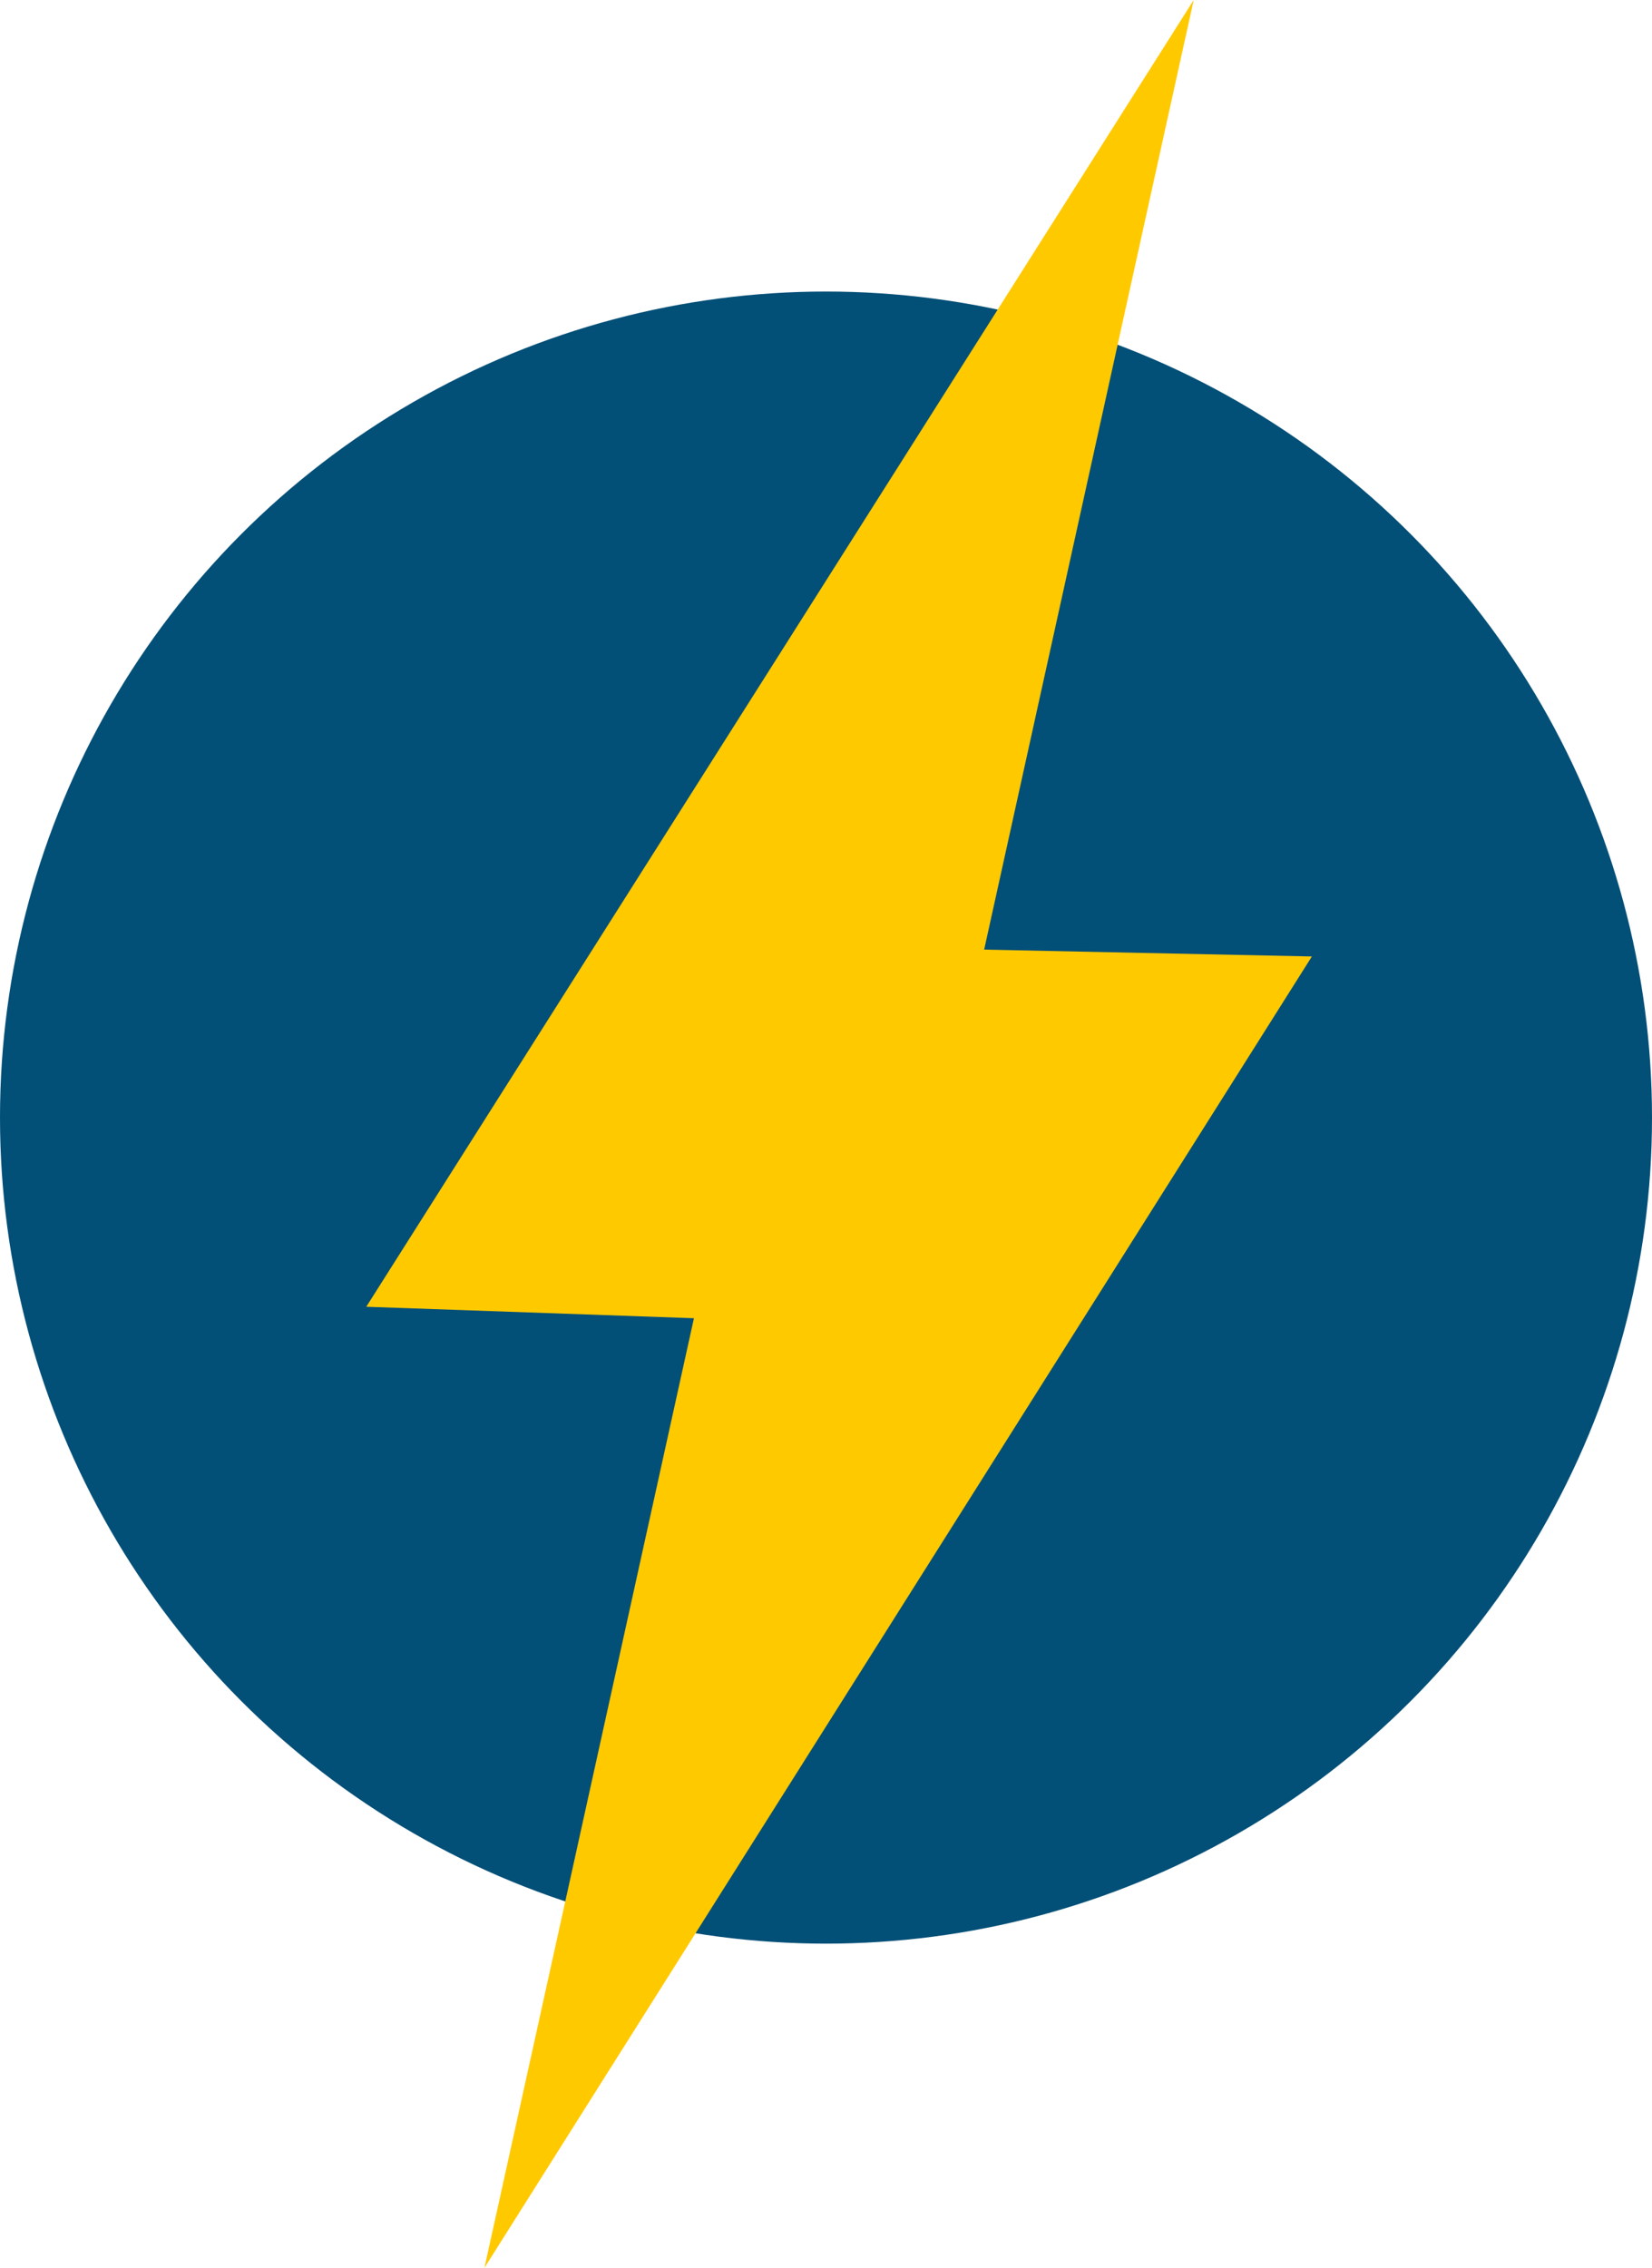 <svg xmlns="http://www.w3.org/2000/svg" width="34" height="46.673" viewBox="0 0 34 46.673">
  <g id="Grupo_894" data-name="Grupo 894" transform="translate(-968 -1152)">
    <circle id="Elipse_30" data-name="Elipse 30" cx="17" cy="17" r="17" transform="translate(968 1158)" fill="#024f77"/>
    <path id="Trazado_1412" data-name="Trazado 1412" d="M0,26.893l6.744.236L2.432,46.672,19.462,19.684l-6.745-.141L17.03,0Z" transform="translate(975.538 1152)" fill="#ffc900"/>
  </g>
</svg>
